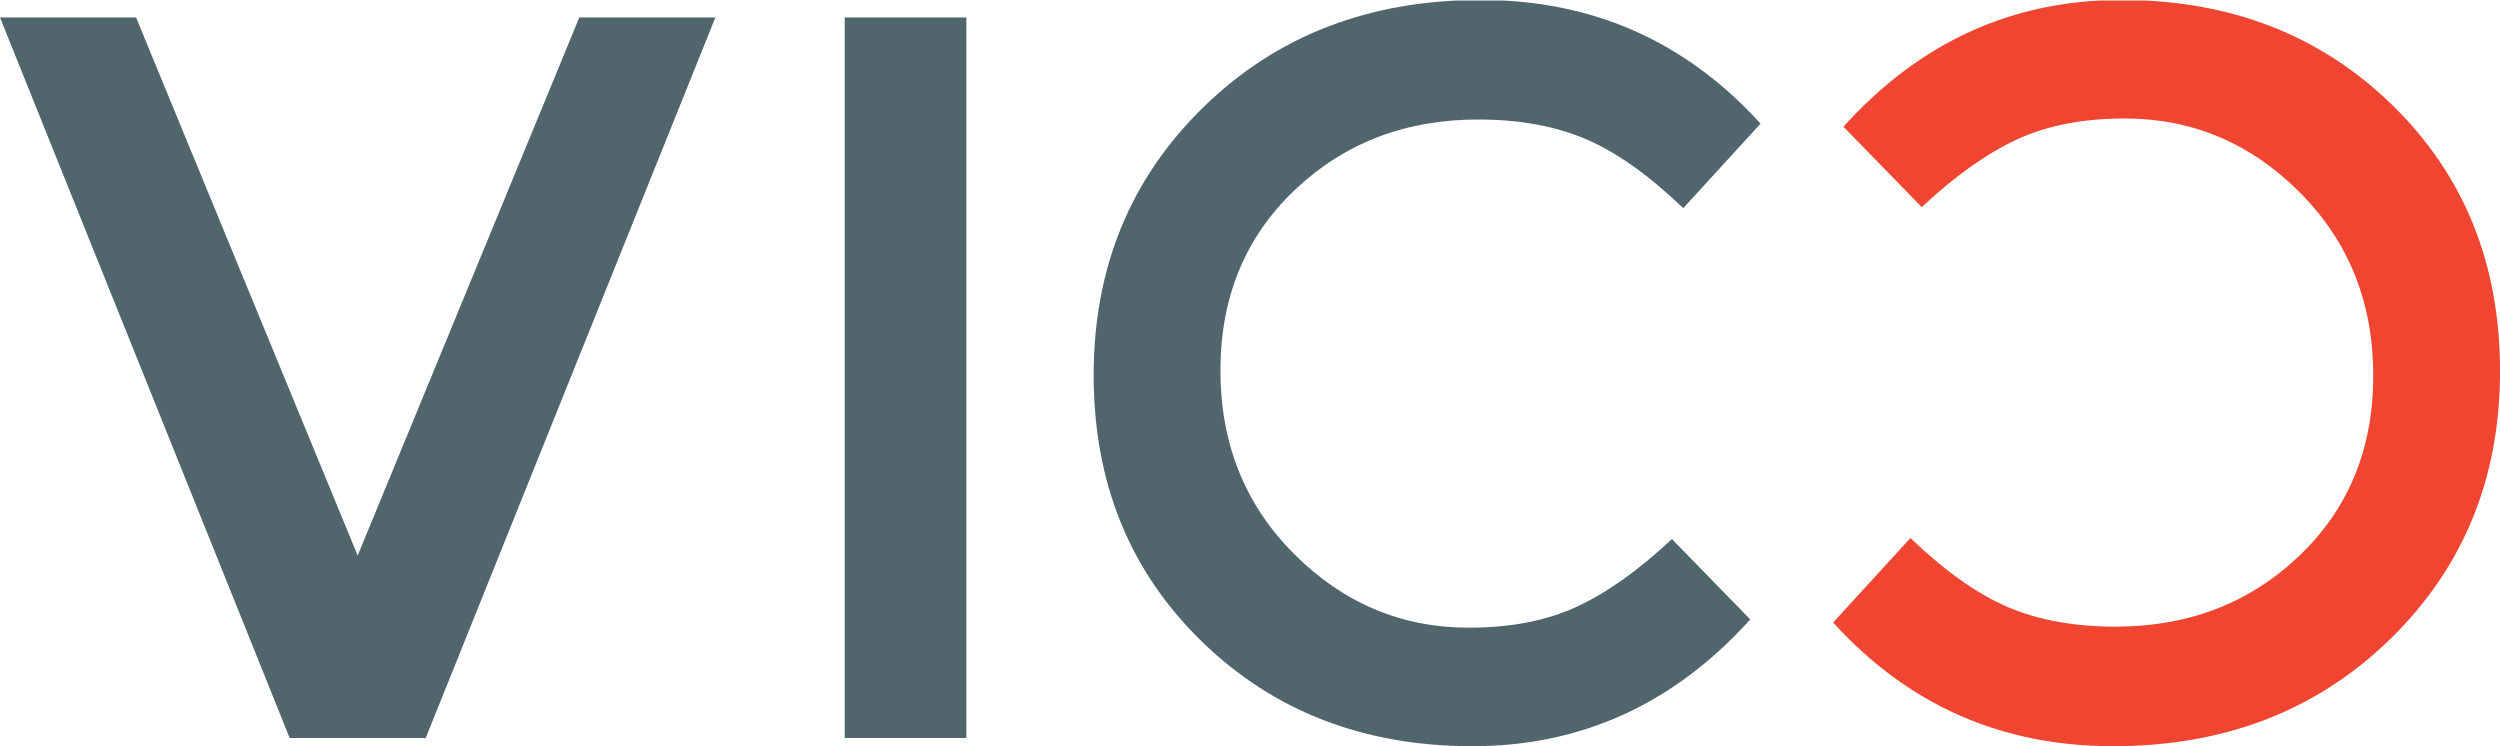<?xml version="1.0" encoding="UTF-8" standalone="no"?>
<svg
   xmlns:dc="http://purl.org/dc/elements/1.1/"
   xmlns:cc="http://creativecommons.org/ns#"
   xmlns:rdf="http://www.w3.org/1999/02/22-rdf-syntax-ns#"
   xmlns:svg="http://www.w3.org/2000/svg"
   xmlns="http://www.w3.org/2000/svg"
   viewBox="0 0 239.712 71.55"
   height="71.55"
   width="239.712"
   xml:space="preserve"
   version="1.1"
   id="svg2"><defs
     id="defs6"><clipPath
       id="clipPath18"
       clipPathUnits="userSpaceOnUse"><path
         id="path20"
         d="m 0,0 1917.72,0 0,572 L 0,572 0,0 Z" /></clipPath></defs><g
     transform="matrix(1.25,0,0,-1.25,0,71.55)"
     id="g10"><g
       transform="scale(0.1,0.1)"
       id="g12"><g
         id="g14"><g
           clip-path="url(#clipPath18)"
           id="g16"><path
             id="path22"
             style="fill:#51656d;fill-opacity:1;fill-rule:nonzero;stroke:none"
             d="m 326.563,6.316 -104.375,0 L 0,558.992 l 104.379,0 169.984,-412.734 170.008,412.734 104.367,0 L 326.563,6.316" /><path
             id="path24"
             style="fill:#51656d;fill-opacity:1;fill-rule:nonzero;stroke:none"
             d="m 647.953,6.316 93.309,0 0,552.676 -93.309,0 0,-552.676 z" /><path
             id="path26"
             style="fill:#51656d;fill-opacity:1;fill-rule:nonzero;stroke:none"
             d="m 1126.72,90.918 c 32.15,0 59.85,5.391 83.03,16.199 23.2,10.793 47.44,28.078 72.74,51.797 l 60.09,-61.68 C 1284.09,32.41 1213.03,0 1129.5,0 1045.94,0 976.625,26.875 921.539,80.652 866.453,134.414 838.918,202.391 838.918,284.637 c 0,82.218 28.062,150.754 84.207,205.578 56.137,54.812 127.015,82.226 212.705,82.226 85.64,0 157.2,-31.632 214.66,-94.882 l -59.29,-64.836 c -26.37,25.293 -51.27,42.949 -74.73,52.968 -23.46,10.02 -51,15.039 -82.62,15.039 -55.9,0 -102.79,-18.066 -140.741,-54.167 -37.972,-36.114 -56.941,-82.239 -56.941,-138.372 0,-56.132 18.832,-103.054 56.531,-140.75 37.681,-37.695 82.361,-56.523 134.021,-56.523" /><path
             id="path28"
             style="fill:#f04531;fill-opacity:1;fill-rule:nonzero;stroke:none"
             d="m 1629.91,481.512 c -32.13,0 -59.81,-5.391 -83.01,-16.192 -23.2,-10.808 -47.46,-28.086 -72.75,-51.797 l -60.1,61.672 c 58.51,64.832 129.57,97.246 213.08,97.246 83.56,0 152.89,-26.886 207.97,-80.656 55.08,-53.769 82.62,-121.758 82.62,-203.984 0,-82.227 -28.07,-150.762 -84.2,-205.574 C 1777.37,27.402 1706.49,0 1620.83,0 1535.18,0 1463.62,31.621 1406.16,94.883 l 59.29,64.812 c 26.35,-25.281 51.27,-42.937 74.73,-52.957 23.46,-10.019 50.98,-15.027 82.62,-15.027 55.88,0 102.79,18.062 140.74,54.156 37.95,36.113 56.93,82.238 56.93,138.371 0,56.153 -18.84,103.075 -56.54,140.762 -37.68,37.676 -82.34,56.512 -134.02,56.512" /></g></g></g></g></svg>